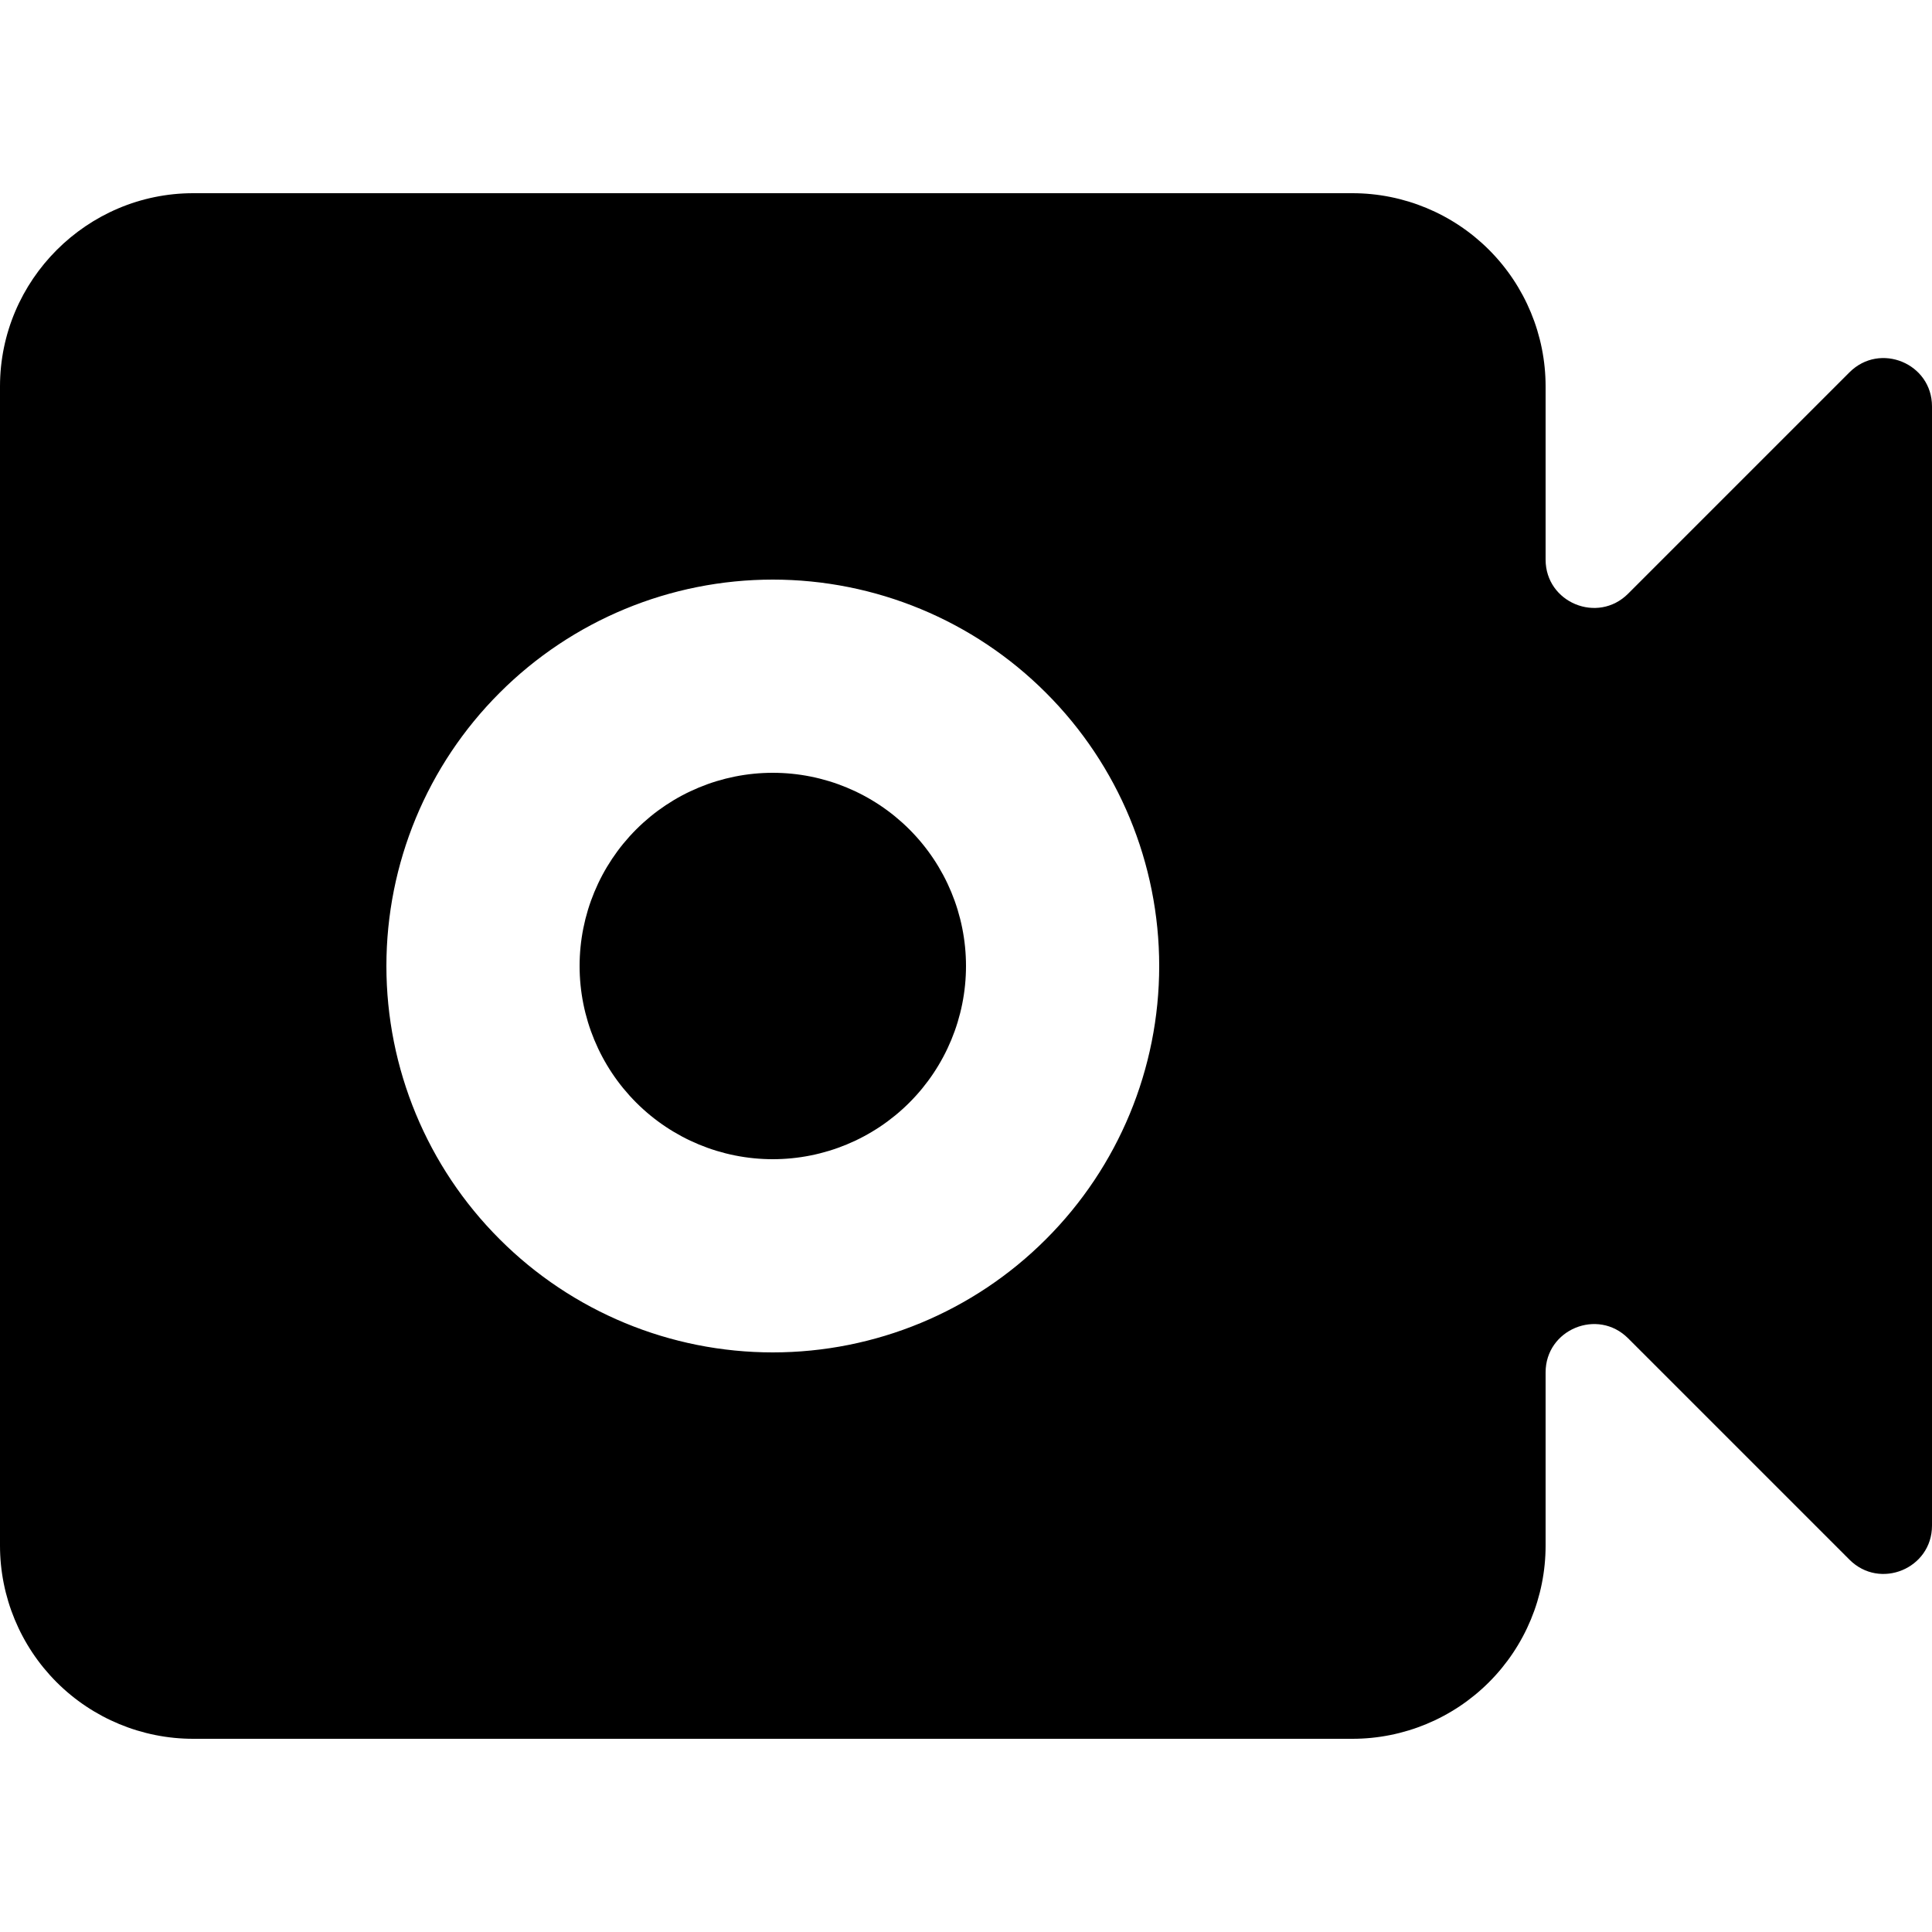 <?xml version="1.0" encoding="UTF-8"?> <svg xmlns="http://www.w3.org/2000/svg" width="20" height="20" viewBox="0 0 20 20" fill="none"><path d="M16 5.793C16 6.238 16.539 6.461 16.854 6.146L19.146 3.854C19.461 3.539 20 3.762 20 4.207V15.793C20 16.238 19.461 16.461 19.146 16.146L16.854 13.854C16.539 13.539 16 13.762 16 14.207V16C16 16.53 15.789 17.039 15.414 17.414C15.039 17.789 14.53 18 14 18H2C1.47 18 0.961 17.789 0.586 17.414C0.211 17.039 0 16.53 0 16V4C0 2.9 0.9 2 2 2H14C14.53 2 15.039 2.211 15.414 2.586C15.789 2.961 16 3.47 16 4V5.793ZM8 14C9.061 14 10.078 13.579 10.828 12.828C11.579 12.078 12 11.061 12 10C12 8.939 11.579 7.922 10.828 7.172C10.078 6.421 9.061 6 8 6C6.939 6 5.922 6.421 5.172 7.172C4.421 7.922 4 8.939 4 10C4 11.061 4.421 12.078 5.172 12.828C5.922 13.579 6.939 14 8 14ZM8 12C7.47 12 6.961 11.789 6.586 11.414C6.211 11.039 6 10.53 6 10C6 9.47 6.211 8.961 6.586 8.586C6.961 8.211 7.47 8 8 8C8.53 8 9.039 8.211 9.414 8.586C9.789 8.961 10 9.47 10 10C10 10.53 9.789 11.039 9.414 11.414C9.039 11.789 8.53 12 8 12Z" fill="black"></path></svg> 